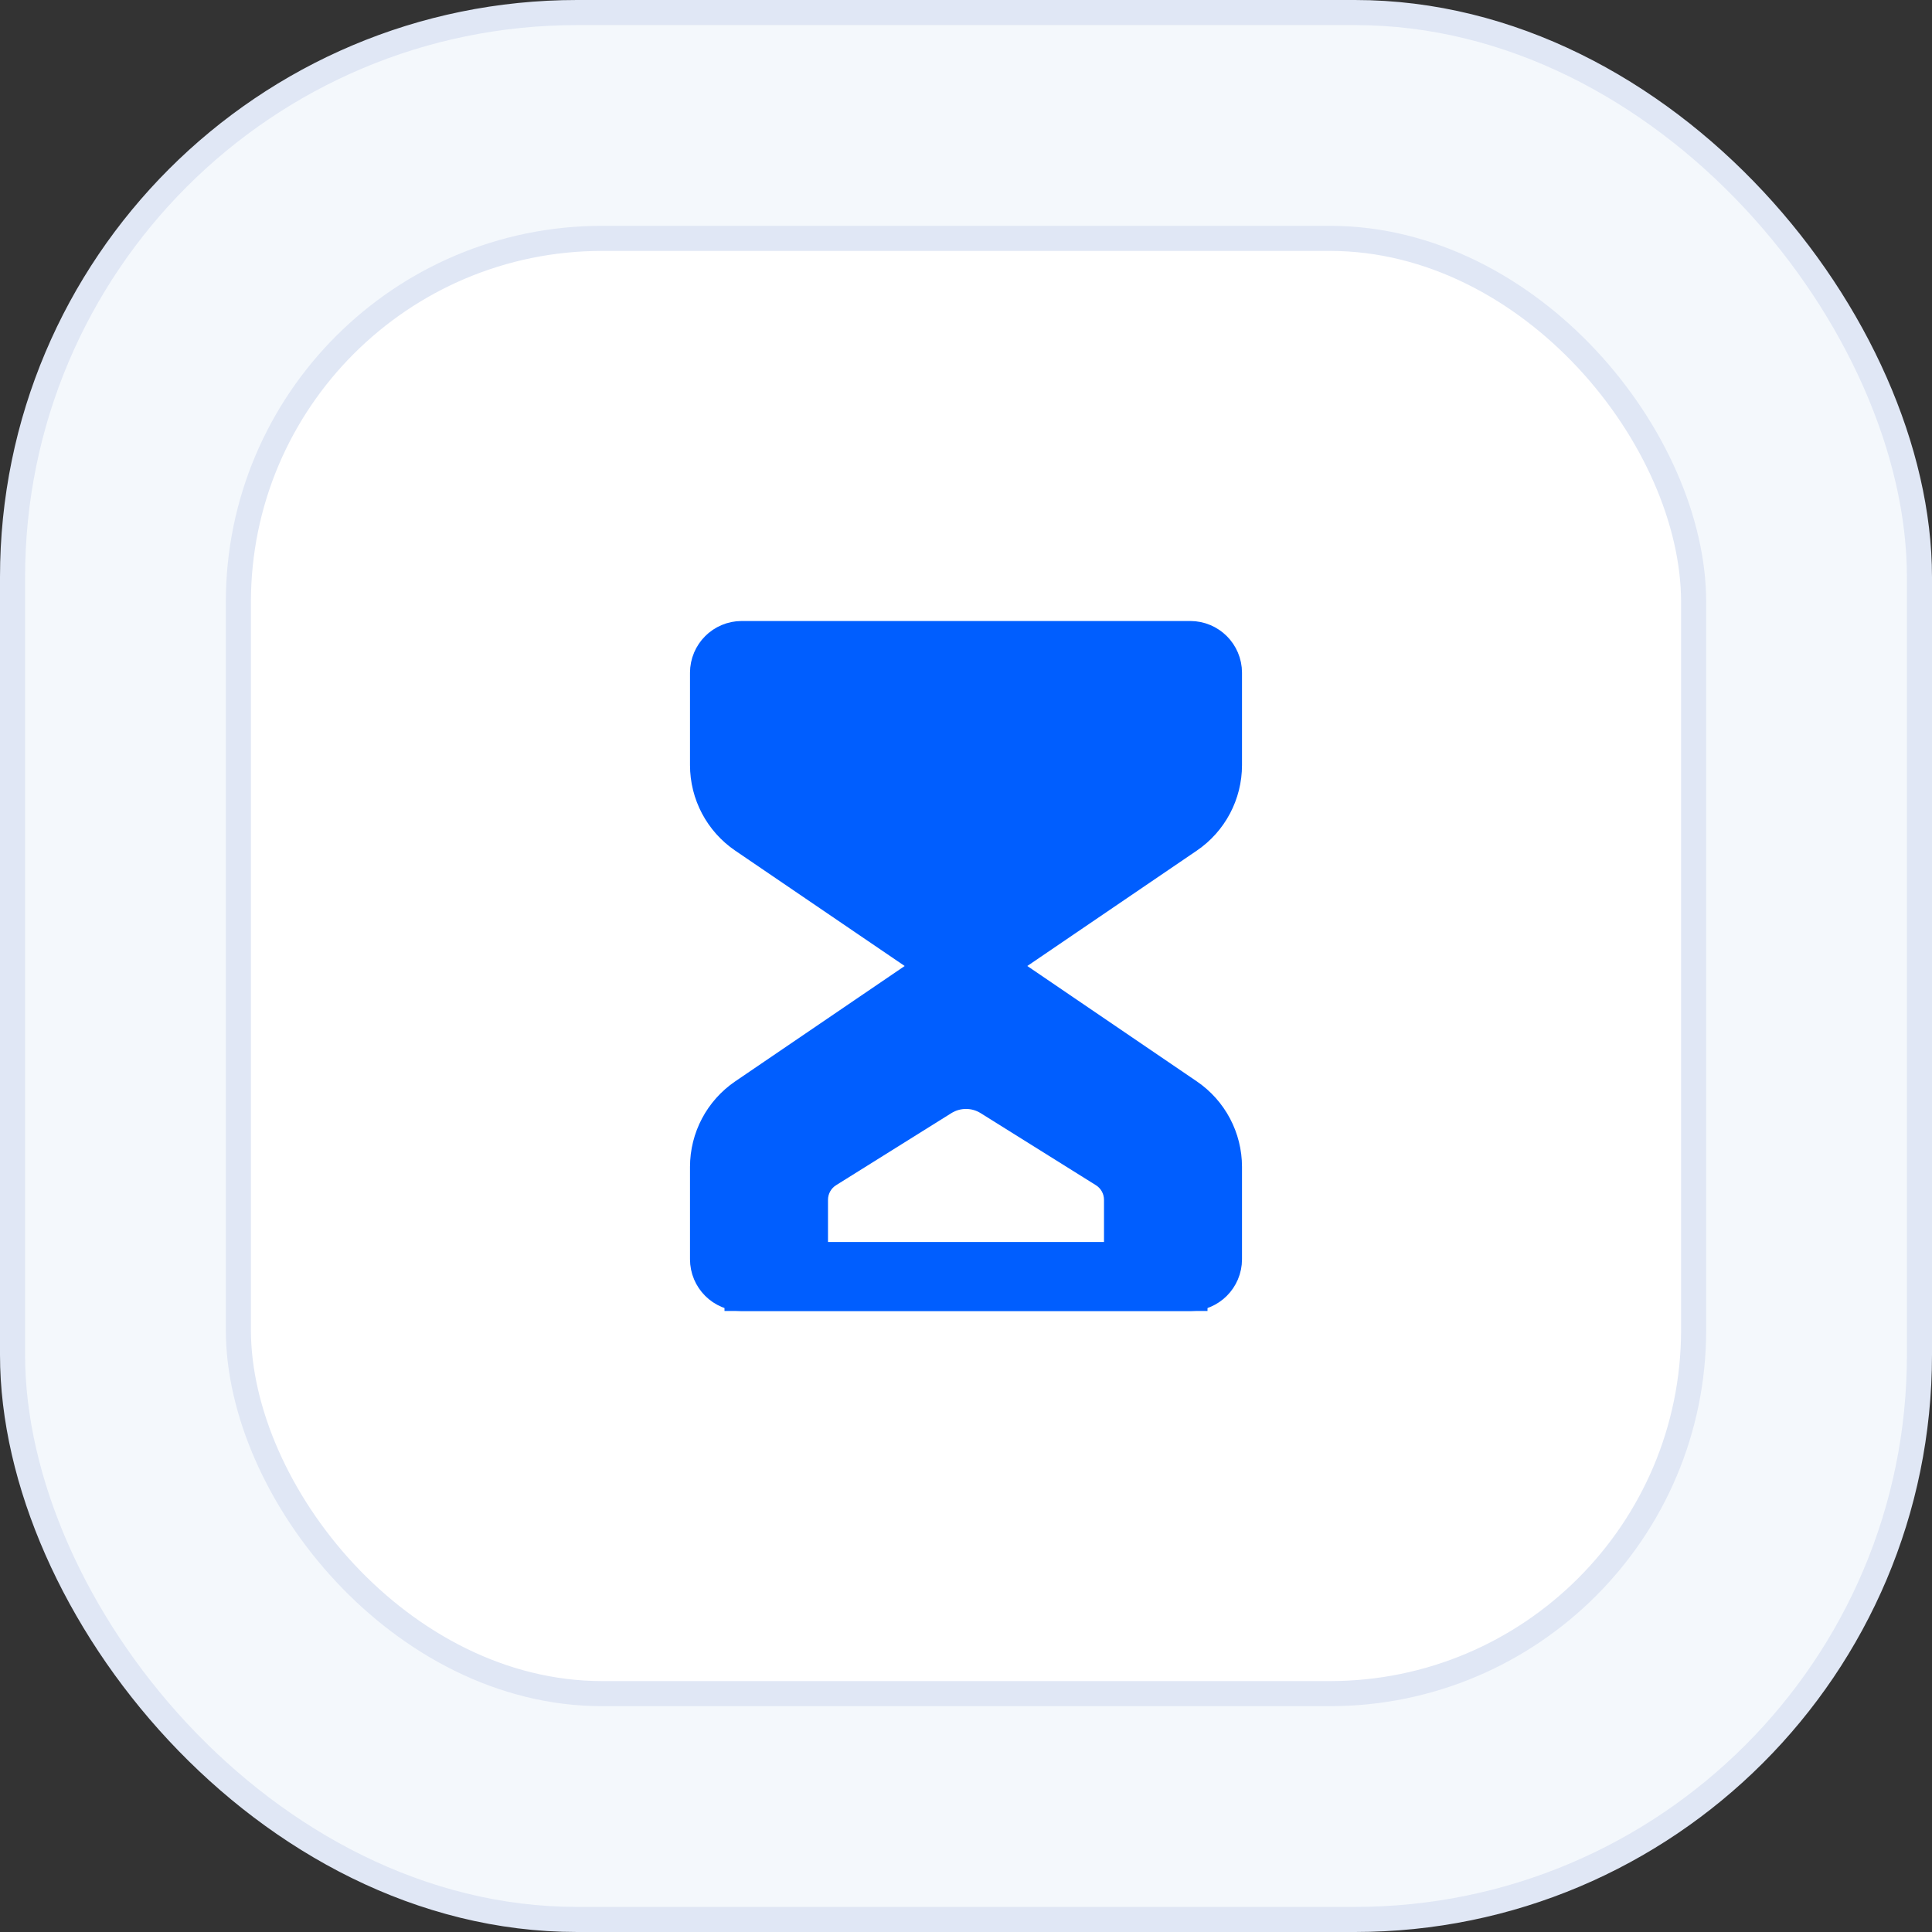 <svg width="77" height="77" viewBox="0 0 77 77" fill="none" xmlns="http://www.w3.org/2000/svg">
<rect x="0" y="0" width="77" height="77" fill="#333333" stroke="none"/>
<rect x="0.5" y="0.5" width="76" height="76" rx="22.5" fill="#F4F8FC"/>
<rect x="0.5" y="0.5" width="76" height="76" rx="22.5" stroke="#E0E7F5"/>
<rect x="9.5" y="9.5" width="58" height="58" rx="14.5" fill="white"/>
<rect x="9.5" y="9.5" width="58" height="58" rx="14.5" stroke="#E0E7F5"/>
<path d="M38.5 38.5L46.922 44.233C47.675 44.745 48.125 45.596 48.125 46.506V50.188C48.125 50.567 47.817 50.875 47.438 50.875H29.562C29.183 50.875 28.875 50.567 28.875 50.188V46.506C28.875 45.596 29.325 44.745 30.078 44.233L38.5 38.5ZM38.5 38.5L46.922 32.767C47.675 32.255 48.125 31.404 48.125 30.494V26.812C48.125 26.433 47.817 26.125 47.438 26.125H29.562C29.183 26.125 28.875 26.433 28.875 26.812V30.494C28.875 31.404 29.325 32.255 30.078 32.767L38.5 38.5Z" stroke="#005EFF" stroke-width="2.75" stroke-linecap="round" stroke-linejoin="round"/>
<path fill-rule="evenodd" clip-rule="evenodd" d="M48.125 52.25V46.062L38.5 39.875L28.875 46.062V52.25H48.125ZM44 50.669V47.819C44 47.581 43.878 47.361 43.677 47.236L39.083 44.364C38.726 44.141 38.274 44.141 37.917 44.364L33.323 47.236C33.122 47.361 33 47.581 33 47.819V50.669C33 50.783 33.092 50.875 33.206 50.875H43.794C43.908 50.875 44 50.783 44 50.669Z" fill="#005EFF"/>
<path d="M48.125 32.312V26.125H28.875V32.312L38.5 38.5L48.125 32.312Z" fill="#005EFF"/>
</svg>
